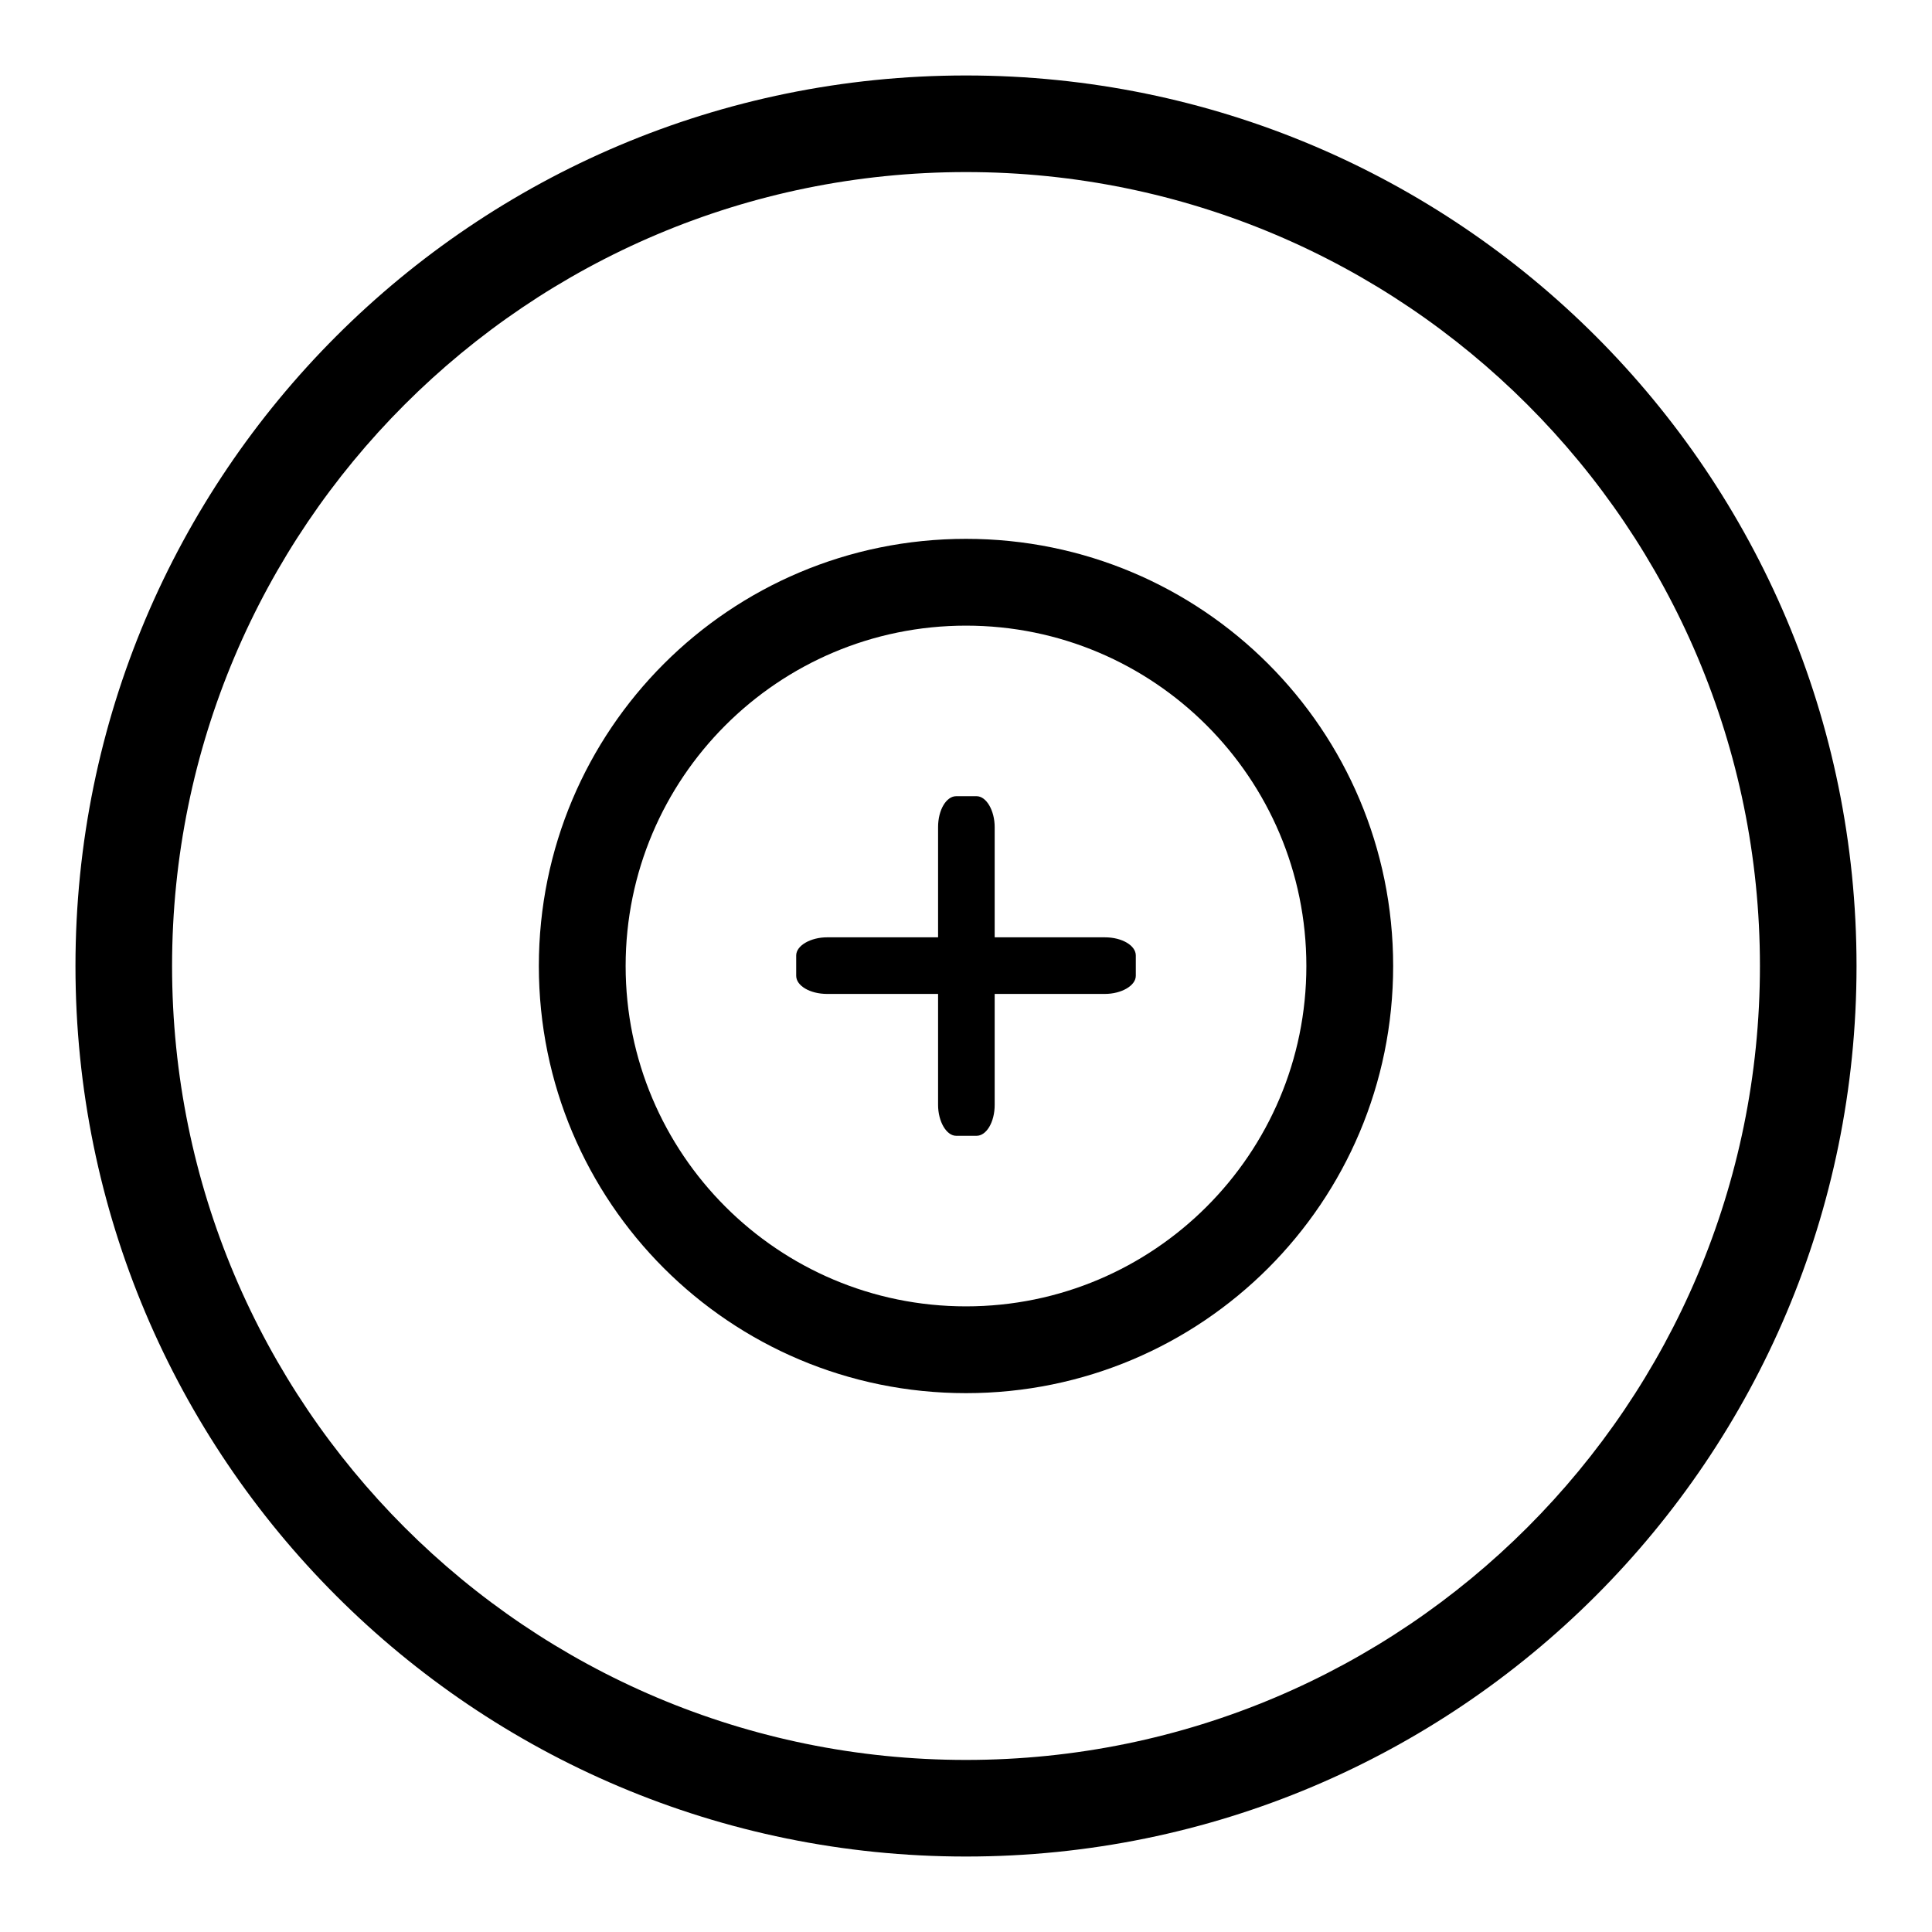 <?xml version="1.0" encoding="utf-8"?>
<!-- Svg Vector Icons : http://www.onlinewebfonts.com/icon -->
<!DOCTYPE svg PUBLIC "-//W3C//DTD SVG 1.1//EN" "http://www.w3.org/Graphics/SVG/1.1/DTD/svg11.dtd">
<svg version="1.1" xmlns="http://www.w3.org/2000/svg" xmlns:xlink="http://www.w3.org/1999/xlink" x="0px" y="0px" viewBox="0 0 256 256" enable-background="new 0 0 256 256" xml:space="preserve">
<g><g><path fill="#000000" d="M128,10C62.8,10,10,62.8,10,128c0,65.2,52.8,118,118,118c65.2,0,118-52.8,118-118C246,62.8,193.2,10,128,10z M128,233.2c-58.1,0-105.2-47.1-105.2-105.2S69.9,22.8,128,22.8S233.2,69.9,233.2,128S186.1,233.2,128,233.2z"/><path fill="#000000" d="M128,71.4c-31.3,0-56.6,25.3-56.6,56.6c0,31.3,25.3,56.6,56.6,56.6c31.3,0,56.6-25.3,56.6-56.6C184.6,96.7,159.3,71.4,128,71.4z M128,173.1c-24.9,0-45.1-20.2-45.1-45.1c0-24.9,20.2-45.1,45.1-45.1s45.1,20.2,45.1,45.1S152.9,173.1,128,173.1z"/><path fill="#000000" d="M150.5,129.3c0,1.3-1.9,2.4-4.1,2.4h-36.8c-2.3,0-4.1-1.1-4.1-2.4v-2.7c0-1.3,1.9-2.4,4.1-2.4h36.8c2.3,0,4.1,1.1,4.1,2.4L150.5,129.3L150.5,129.3z"/><path fill="#000000" d="M126.7,150.5c-1.3,0-2.4-1.9-2.4-4.1v-36.8c0-2.3,1.1-4.1,2.4-4.1h2.7c1.3,0,2.4,1.9,2.4,4.1v36.8c0,2.3-1.1,4.1-2.4,4.1L126.7,150.5L126.7,150.5z"/></g></g>
</svg>